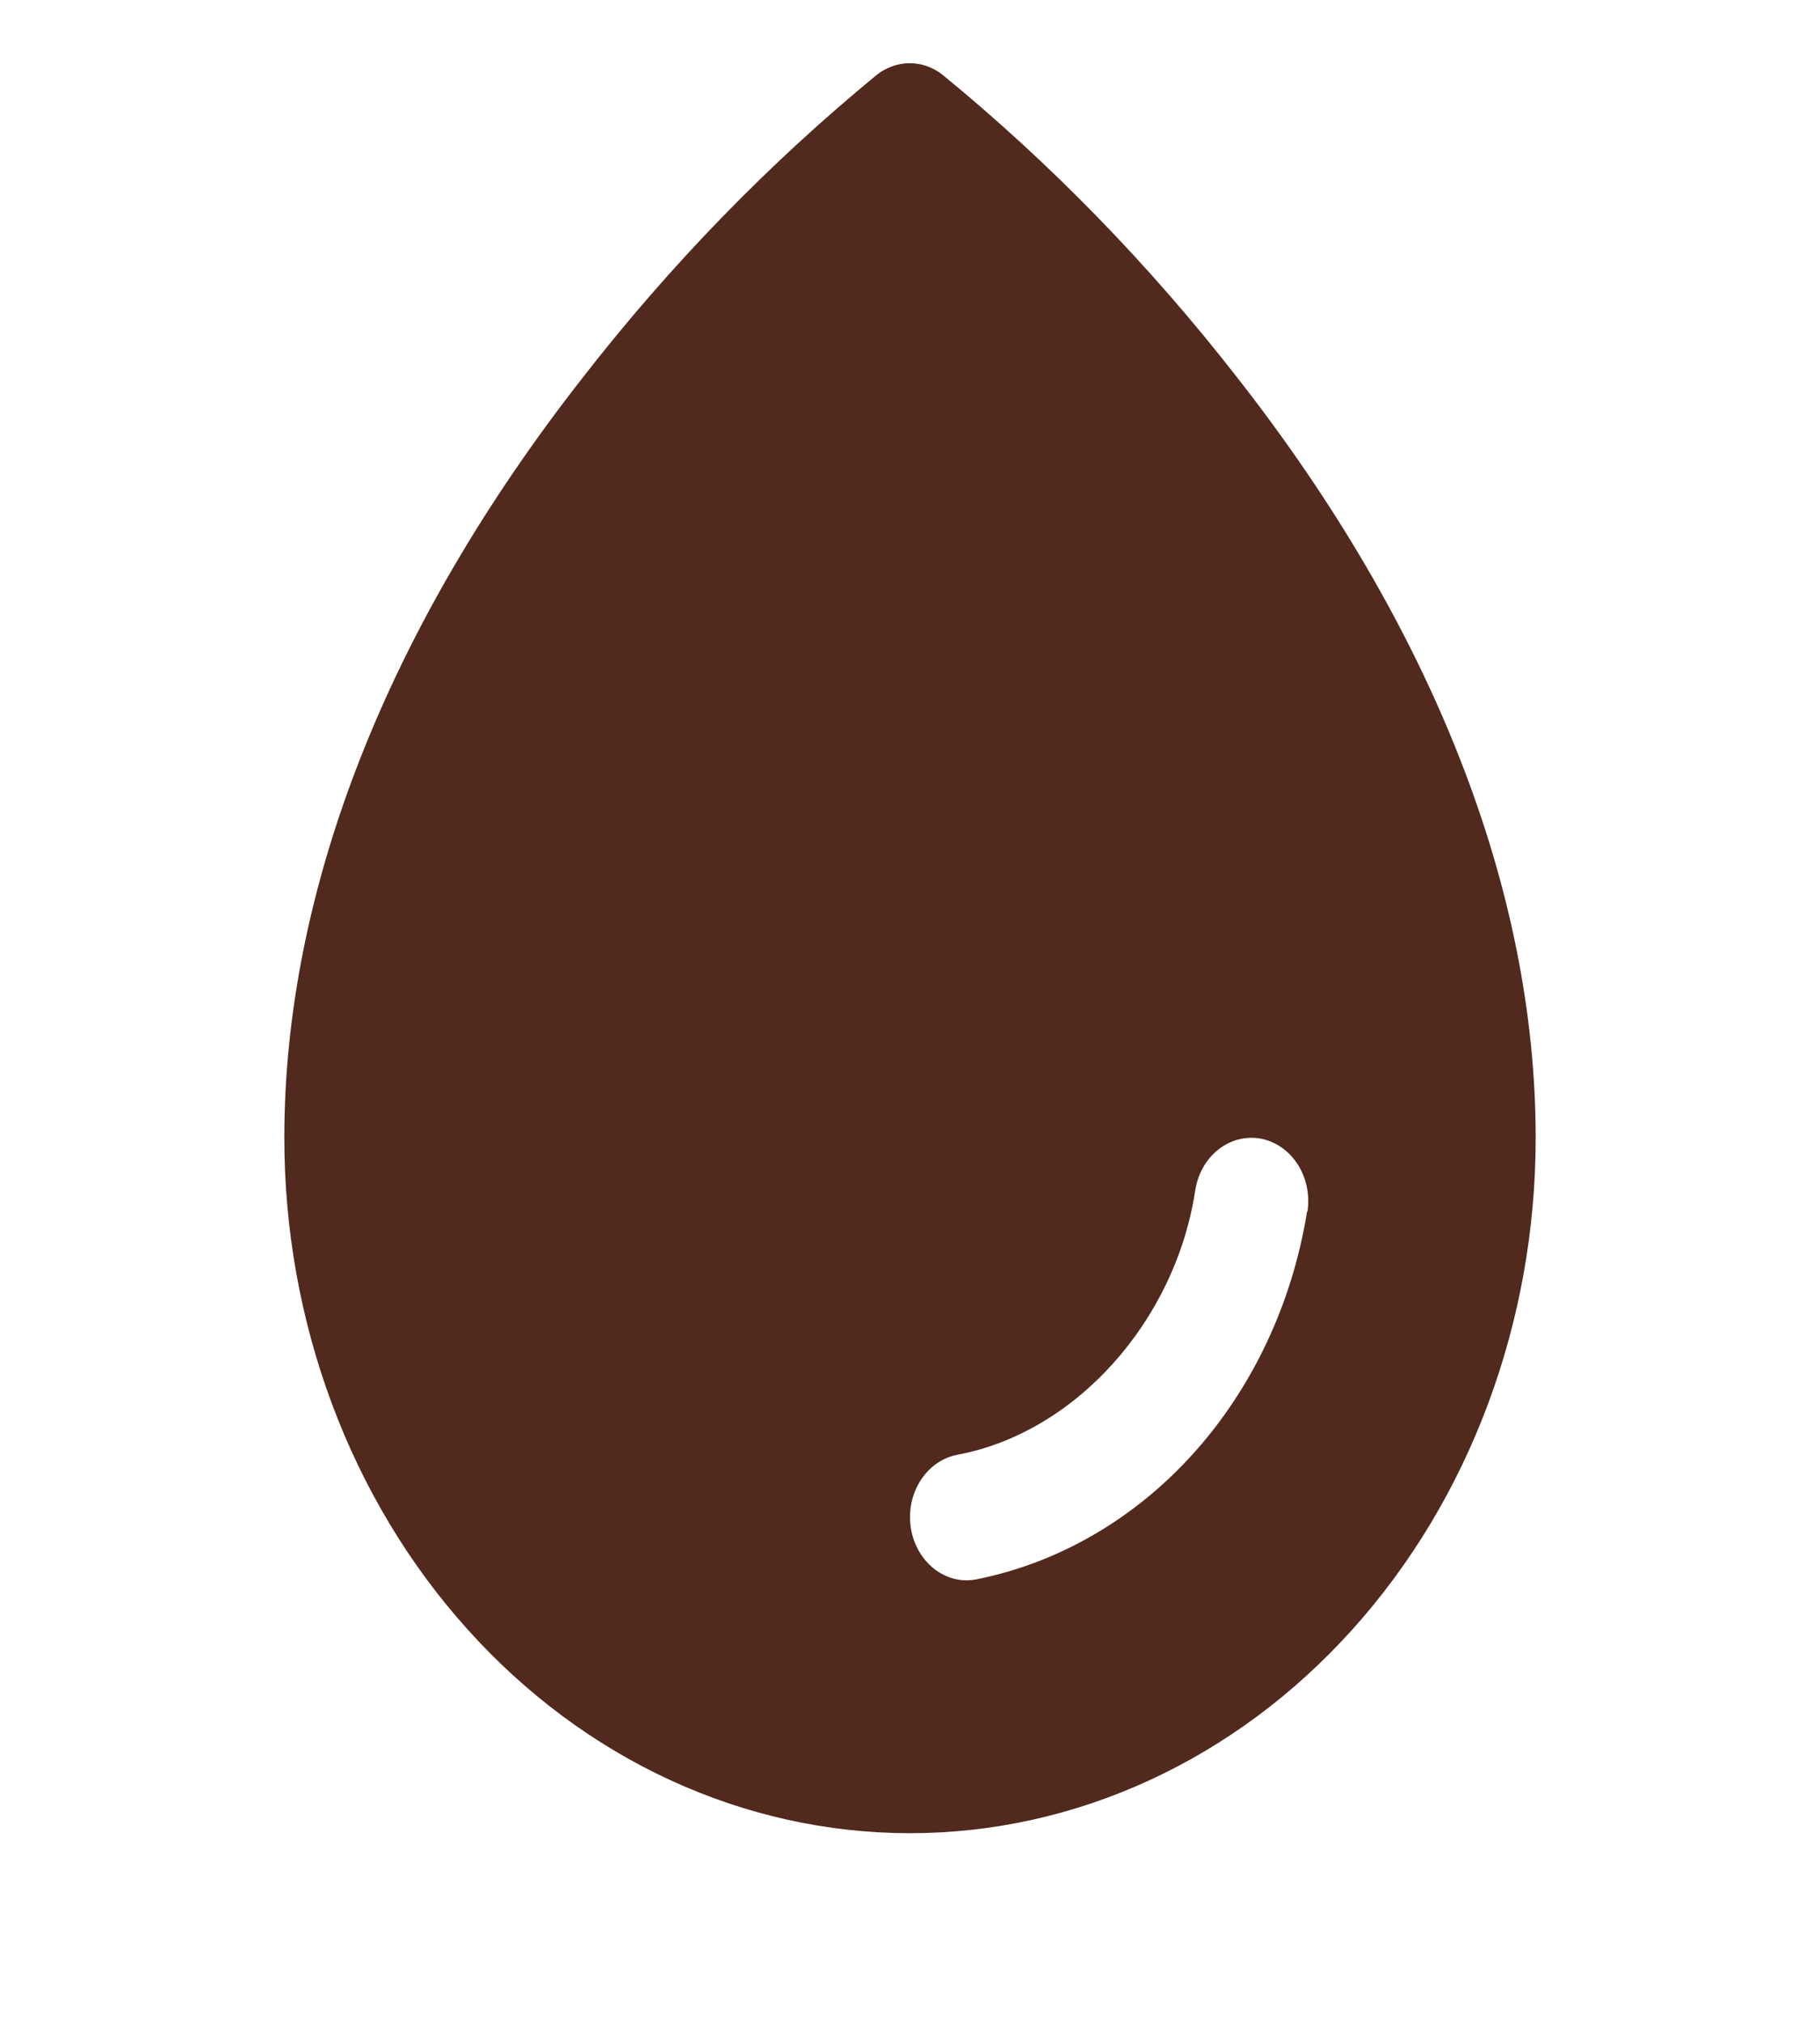 <svg width="18" height="20" viewBox="0 0 18 20" fill="none" xmlns="http://www.w3.org/2000/svg">
<path d="M12.234 3.73C11.366 2.616 10.388 1.612 9.32 0.738C9.225 0.664 9.113 0.625 8.997 0.625C8.882 0.625 8.769 0.664 8.674 0.738C7.608 1.613 6.632 2.616 5.766 3.73C3.833 6.197 2.812 8.797 2.812 11.25C2.812 13.073 3.464 14.822 4.625 16.111C5.785 17.401 7.359 18.125 9 18.125C10.641 18.125 12.215 17.401 13.375 16.111C14.536 14.822 15.188 13.073 15.188 11.25C15.188 8.797 14.167 6.197 12.234 3.73ZM12.927 11.979C12.781 12.885 12.389 13.719 11.804 14.369C11.219 15.019 10.468 15.454 9.653 15.616C9.623 15.622 9.593 15.624 9.562 15.625C9.421 15.625 9.285 15.566 9.182 15.46C9.078 15.354 9.014 15.208 9.002 15.052C8.99 14.895 9.032 14.74 9.119 14.616C9.205 14.492 9.331 14.409 9.47 14.383C10.635 14.165 11.623 13.067 11.821 11.77C11.846 11.607 11.928 11.461 12.05 11.365C12.172 11.269 12.323 11.231 12.47 11.258C12.617 11.286 12.748 11.378 12.835 11.513C12.921 11.648 12.956 11.816 12.931 11.979H12.927Z" fill="#51291D"/>
</svg>
